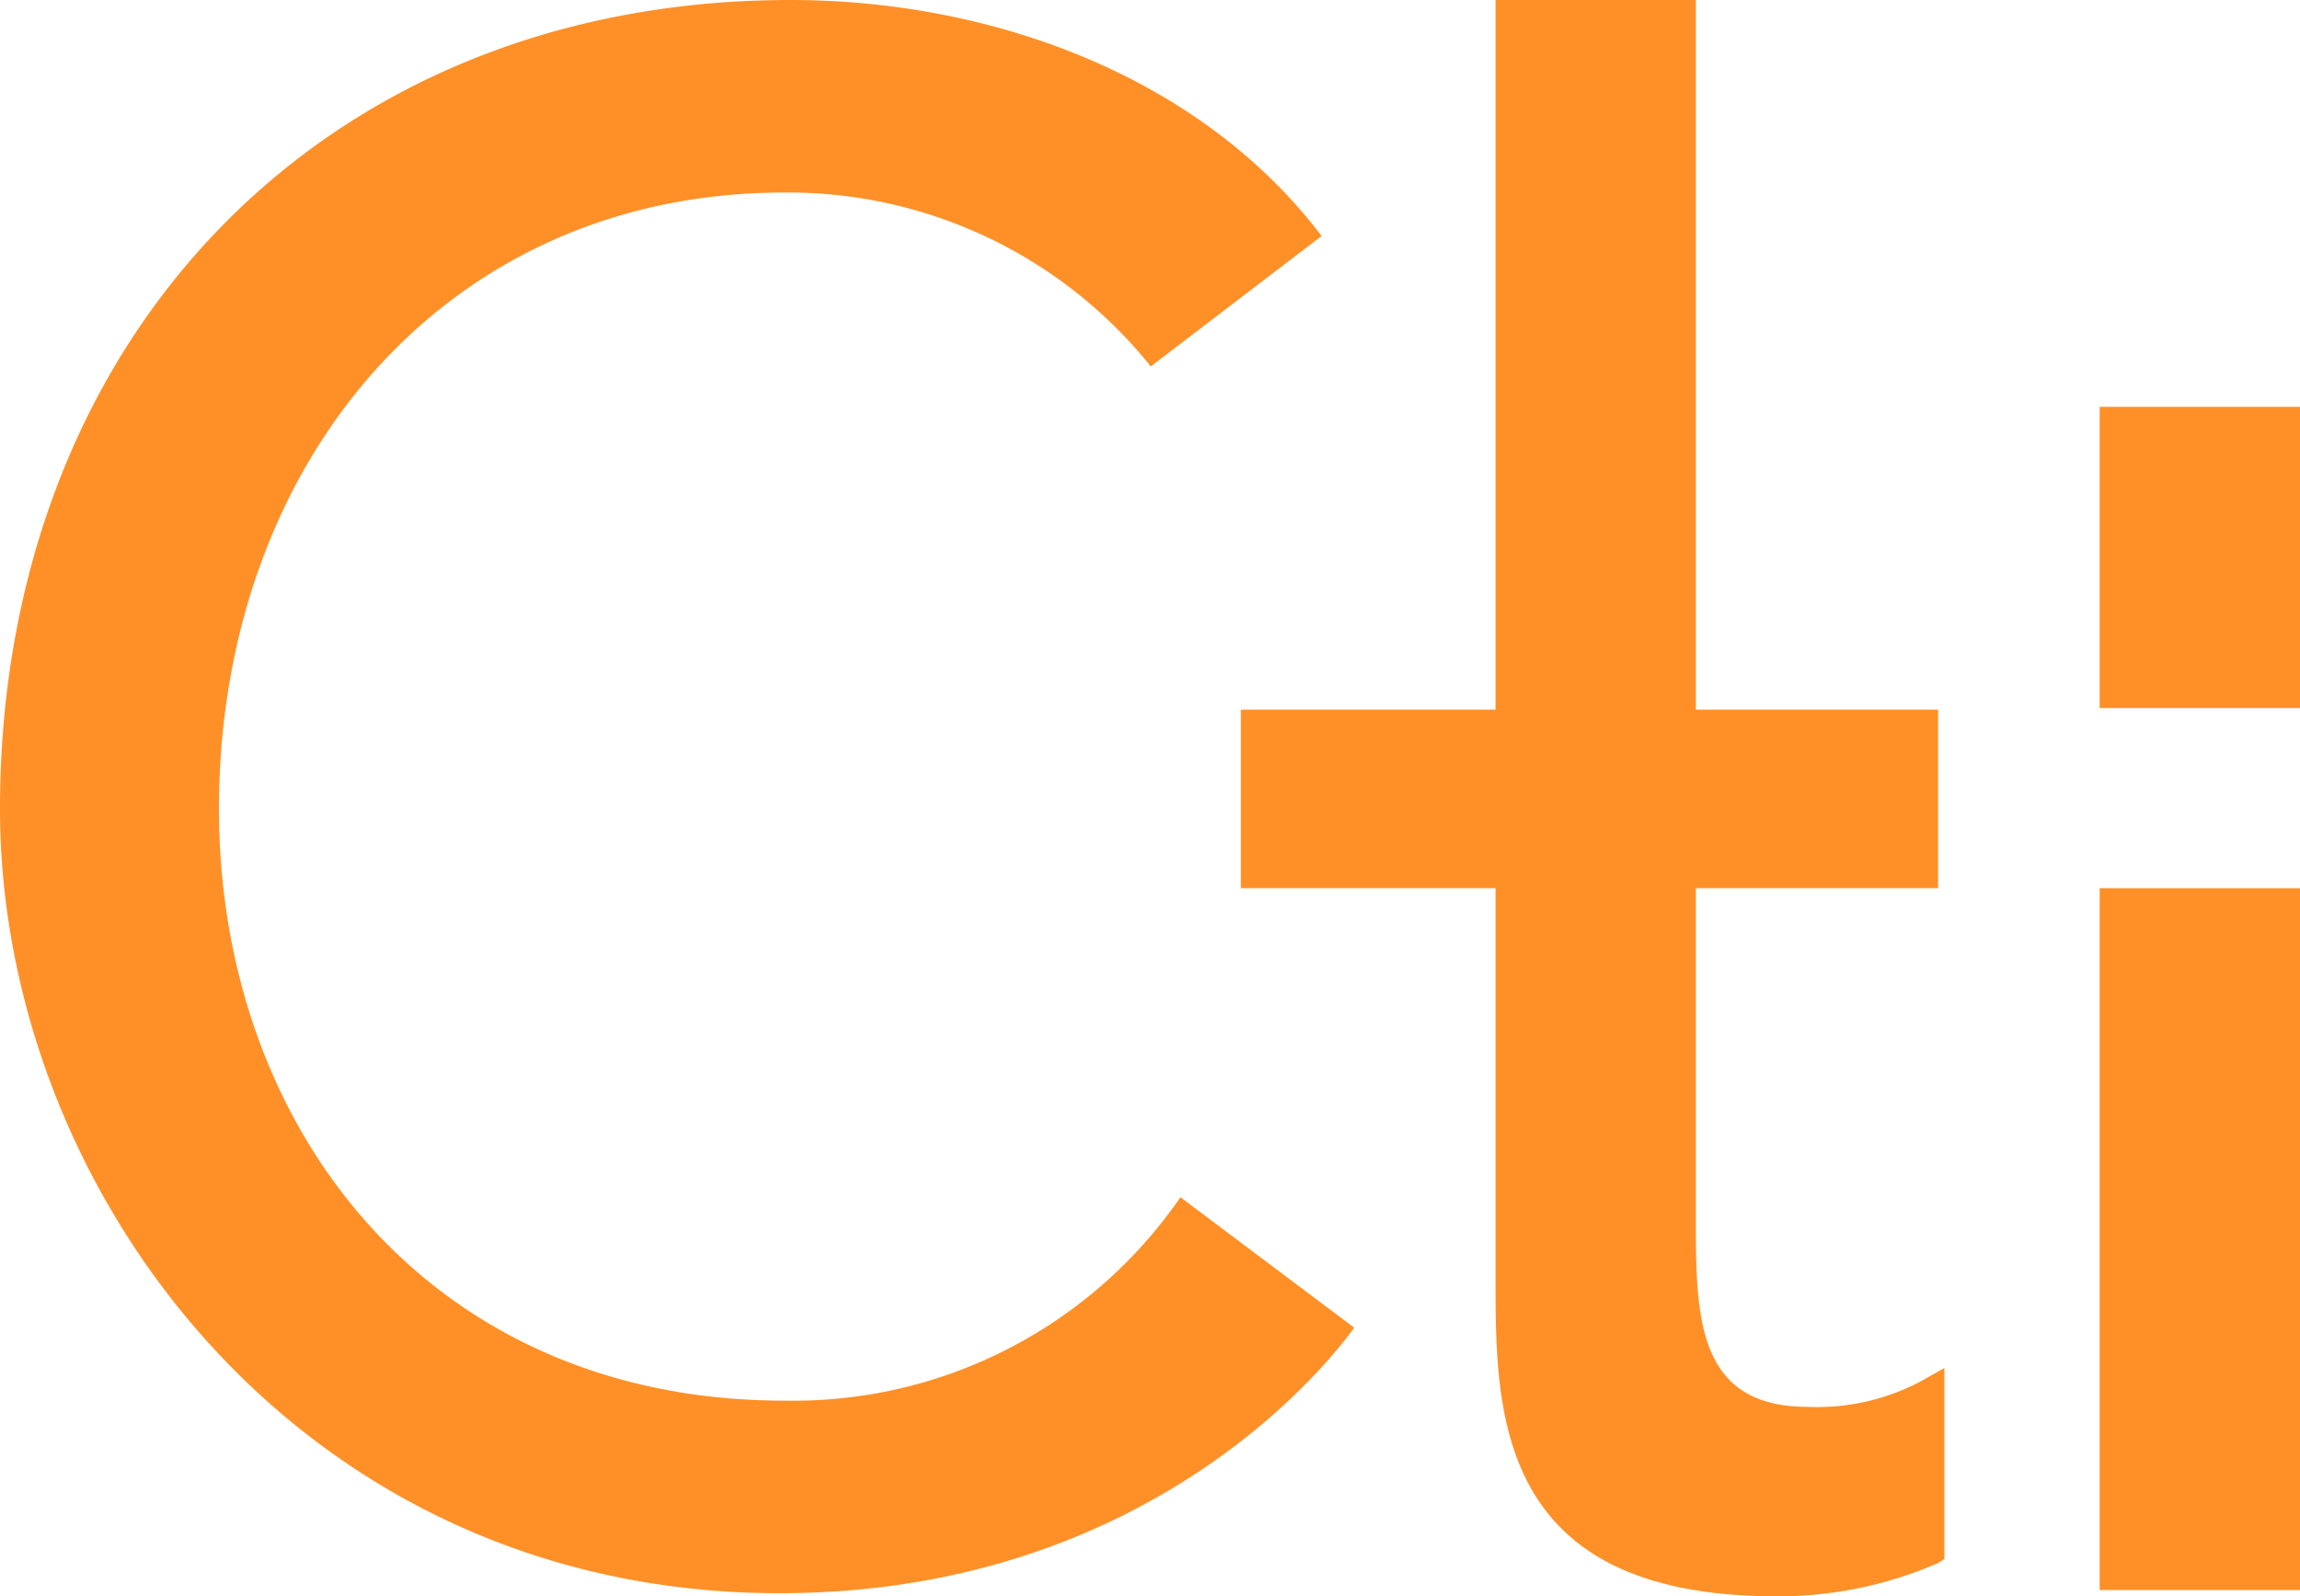 <svg xmlns="http://www.w3.org/2000/svg" width="68" height="47.201" viewBox="0 0 68 47.201">
  <path id="logo-cti" d="M23.187,41.415c-10.469,0-16.713-8.035-16.713-17.494,0-10.193,6.658-18.228,16.713-18.228a13.736,13.736,0,0,1,10.836,5.142l5.051-3.857C35.446,2.2,29.248,0,23.371,0,9.55,0,0,10.009,0,23.922,0,35.171,8.816,47.109,23.049,47.109c10.239,0,15.657-6.015,16.989-7.851L34.9,35.4A13.887,13.887,0,0,1,23.187,41.415Zm30.258.184c-3.306,0-3.306-2.709-3.306-5.6V26.263H57.3v-5.28H50.139V0H44.216V20.983h-7.53v5.28h7.53V37.788c0,3.995,0,9.413,8.311,9.413a11.847,11.847,0,0,0,4.729-.964l.092-.046.138-.092V40.451l-.735.413A6.559,6.559,0,0,1,53.445,41.6Zm8.632,5.418H68V26.263H62.077Zm0-34.987v8.907H68V12.03Z" fill="#ff9027"/>
</svg>
